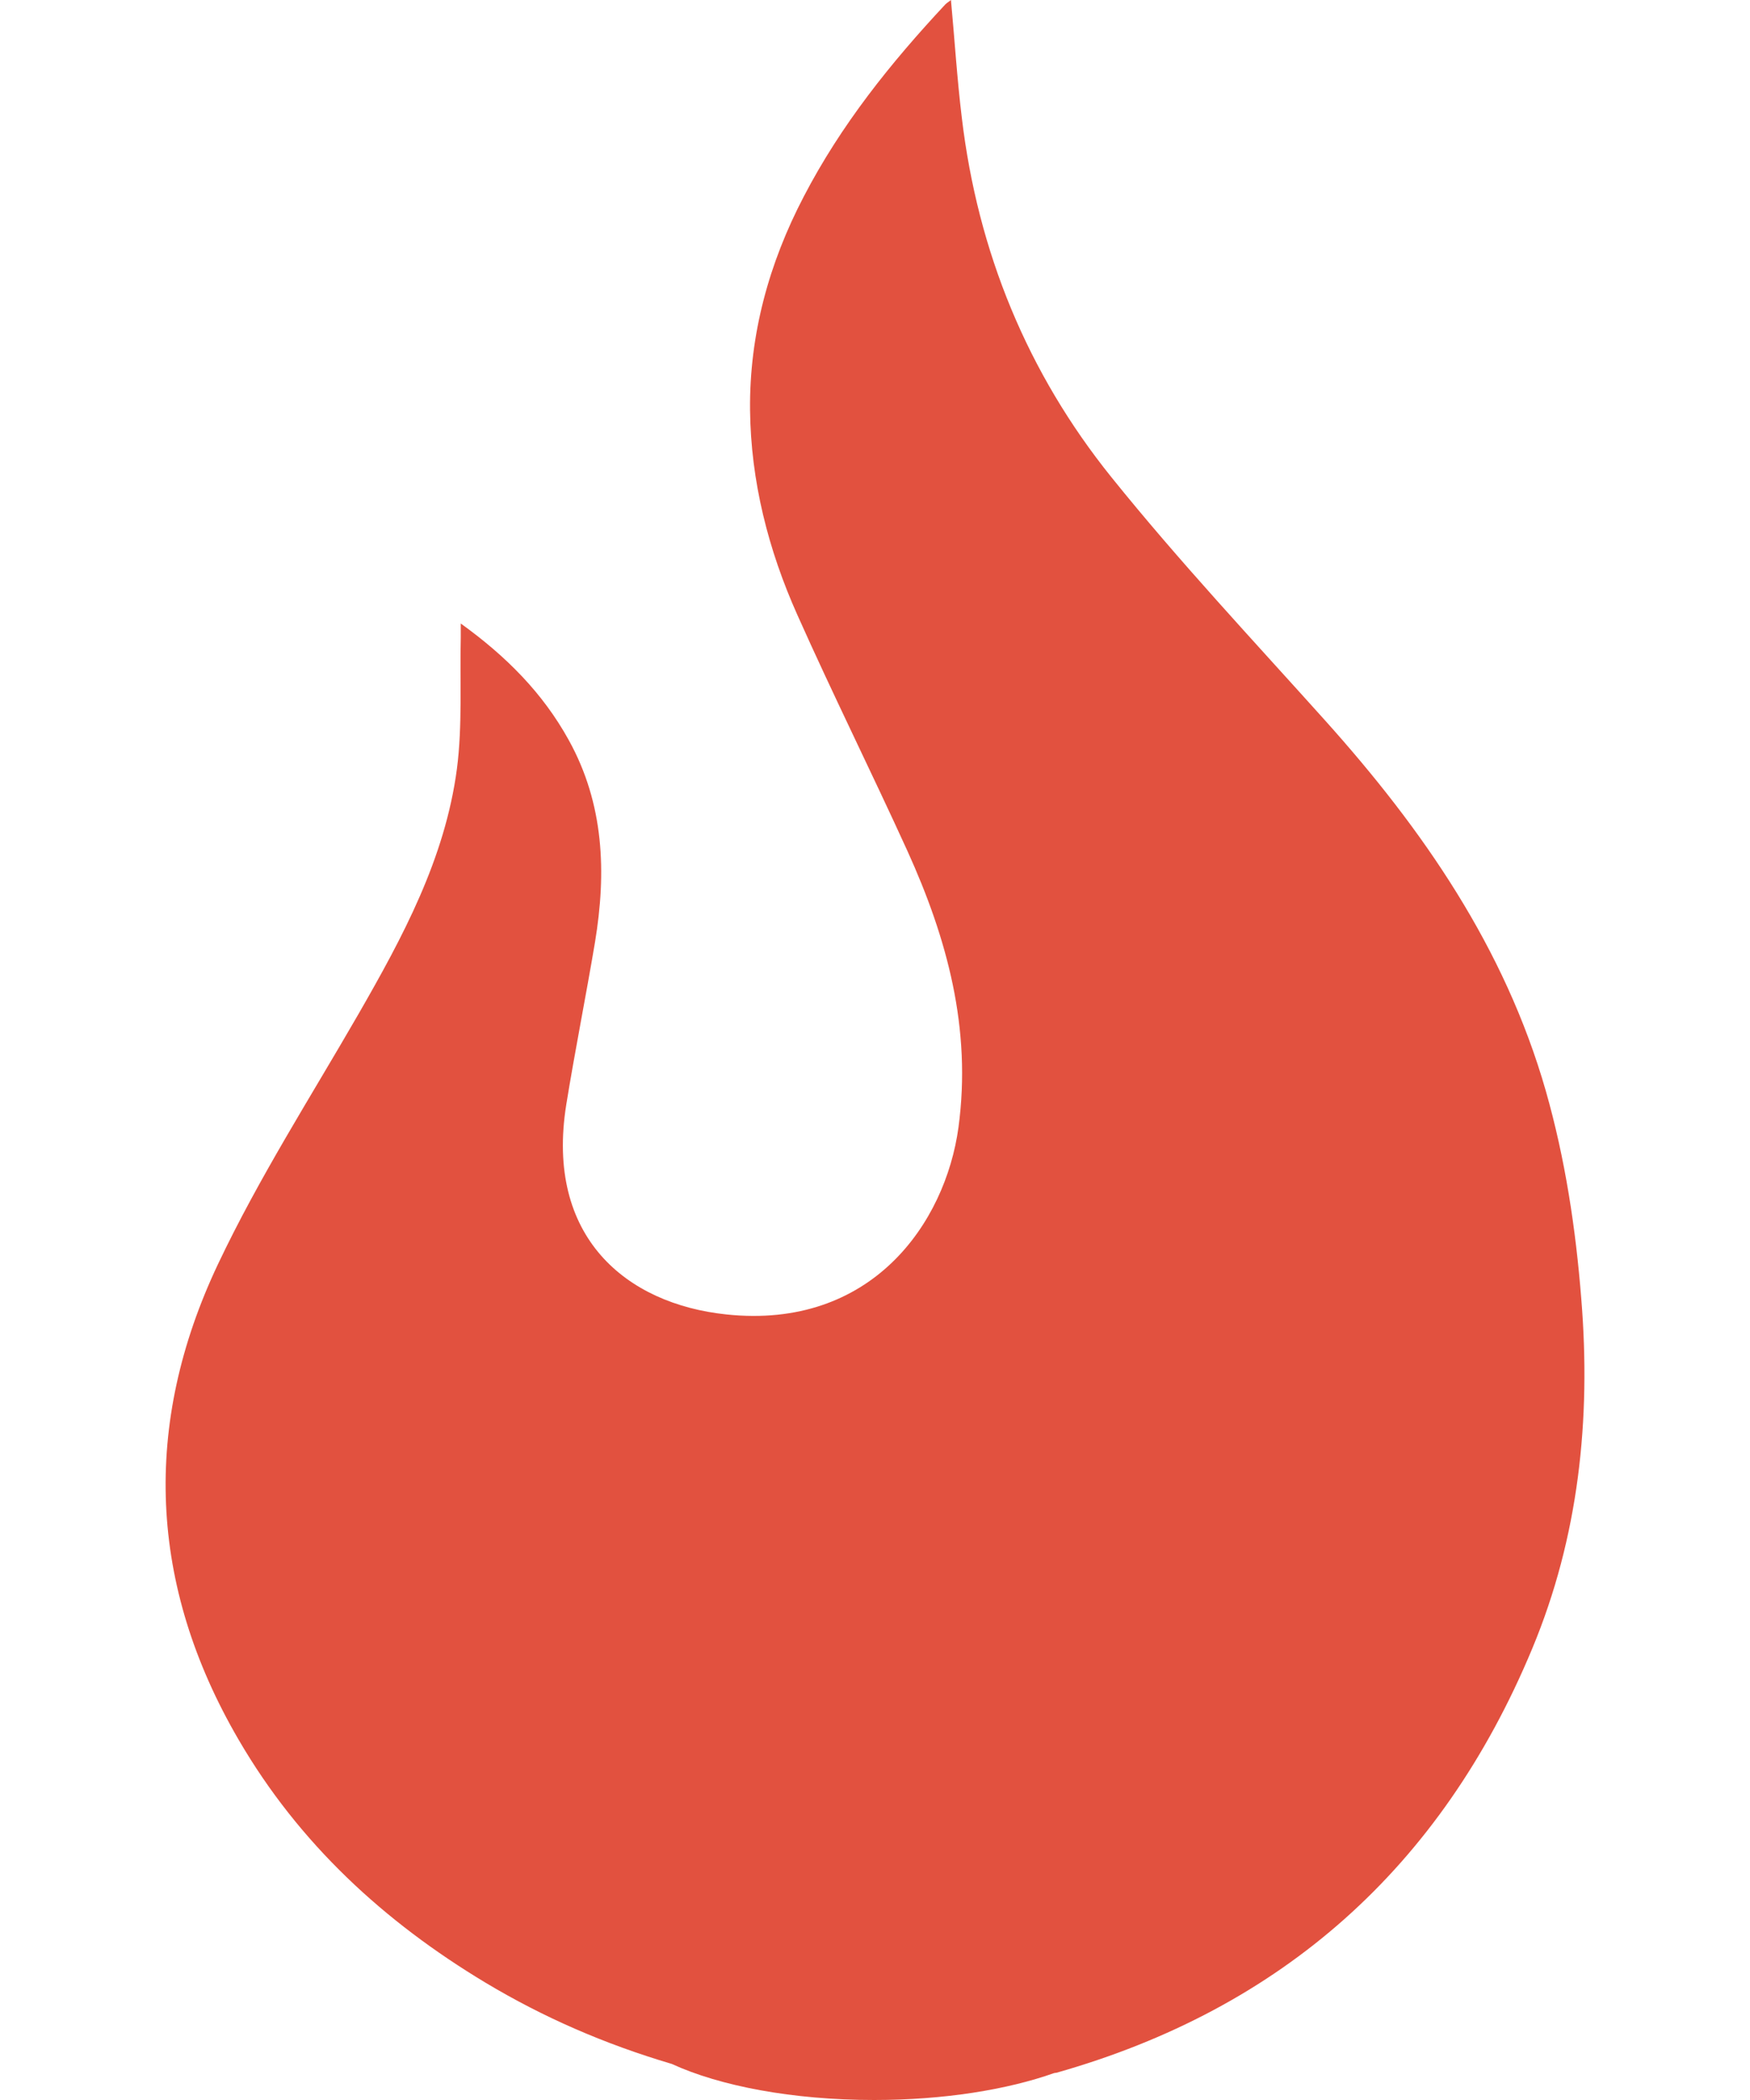 <svg width="10" height="12" viewBox="0 0 10 12" fill="none" xmlns="http://www.w3.org/2000/svg">
<path d="M9.036 7.423C9.004 7.019 8.944 6.622 8.833 6.233C8.598 5.414 8.13 4.739 7.573 4.118C7.161 3.659 6.738 3.208 6.351 2.727C5.872 2.132 5.587 1.44 5.496 0.672C5.469 0.45 5.455 0.226 5.434 0C5.425 0.008 5.412 0.015 5.402 0.025C5.09 0.359 4.806 0.713 4.593 1.123C4.394 1.504 4.282 1.911 4.286 2.341C4.29 2.749 4.39 3.142 4.556 3.513C4.758 3.966 4.979 4.41 5.185 4.862C5.412 5.362 5.553 5.878 5.477 6.442C5.402 6.99 4.98 7.599 4.15 7.511C3.579 7.451 3.114 7.069 3.236 6.311C3.286 6.002 3.348 5.694 3.4 5.384C3.466 4.984 3.452 4.594 3.25 4.229C3.102 3.961 2.894 3.751 2.633 3.563C2.633 3.603 2.633 3.621 2.633 3.64C2.627 3.891 2.643 4.145 2.611 4.393C2.543 4.907 2.301 5.355 2.047 5.797C1.775 6.269 1.479 6.731 1.246 7.223C0.811 8.141 0.849 9.059 1.364 9.942C1.709 10.535 2.196 10.982 2.775 11.33C3.104 11.527 3.451 11.679 3.839 11.794C4.113 11.92 4.529 12 4.995 12C5.394 12 5.756 11.941 6.024 11.846C6.029 11.845 6.033 11.845 6.038 11.844C7.324 11.479 8.234 10.673 8.755 9.422C9.021 8.784 9.092 8.113 9.036 7.423Z" fill="#E2513F"/>
</svg>
